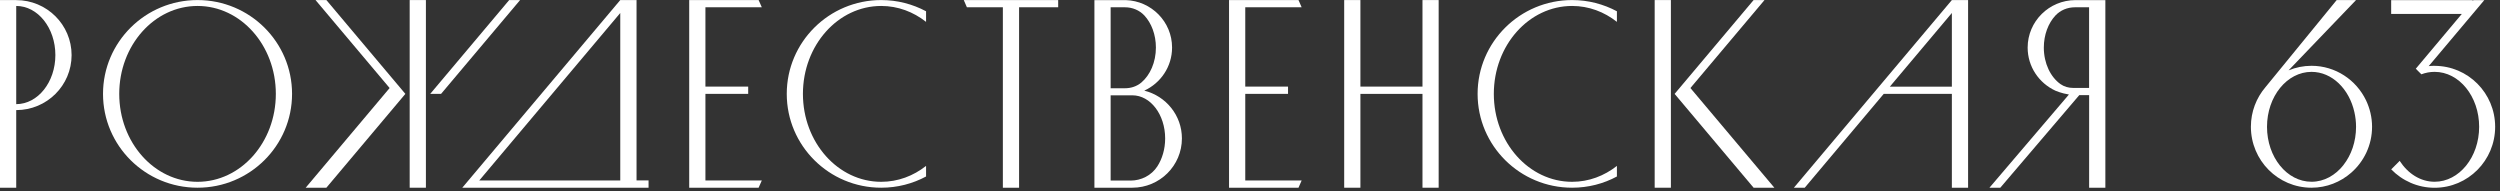<svg width="470" height="36" viewBox="0 0 470 36" fill="none" xmlns="http://www.w3.org/2000/svg">
<rect x="0" y="0" width="470" height="36" fill="#333333" stroke="none"/>
<path d="M390.198 0.02C385.228 0.02 381.198 4.02 381.198 8.95C381.198 12.54 383.338 15.63 386.418 17.049C386.418 17.049 387.508 17.54 388.958 17.77L374.008 35.3H376.048L390.898 17.89H392.758V35.3H395.808V0.03H390.198V0.02ZM389.748 16.529C388.898 16.529 388.058 16.299 387.368 15.809C385.508 14.489 384.238 11.919 384.238 8.95C384.238 6.52 385.088 4.35 386.418 2.92C387.358 1.91 388.698 1.37 390.078 1.37H392.748V16.529H389.738H389.748Z" fill="white"/>
<path d="M457.699 12.37C457.329 12.37 456.959 12.389 456.599 12.43L467.049 0.02H465.009L464.849 0.21L464.889 0.02H449.539V2.62H462.819L454.169 12.919L454.189 12.94L455.219 13.97C456.009 13.669 456.839 13.509 457.709 13.509C462.339 13.509 466.079 18.14 466.079 23.84C466.079 29.54 462.329 34.169 457.709 34.169C455.049 34.169 452.679 32.63 451.139 30.239L449.549 31.84C451.619 33.969 454.509 35.3 457.699 35.3C463.989 35.3 469.089 30.169 469.089 23.84C469.089 17.509 463.989 12.38 457.699 12.38V12.37Z" fill="white"/>
<path d="M434.568 12.37C433.048 12.37 431.608 12.67 430.278 13.22L430.308 13.17L442.938 0.01H439.298L425.898 16.4C424.198 18.4 423.168 20.99 423.168 23.83C423.168 30.16 428.268 35.29 434.558 35.29C437.418 35.29 440.028 34.22 442.028 32.47C444.428 30.37 445.948 27.28 445.948 23.83C445.948 22.05 445.528 20.37 444.818 18.87C442.978 15.03 439.078 12.37 434.558 12.37H434.568ZM440.588 31.01C439.068 32.95 436.938 34.17 434.568 34.17C429.938 34.17 426.198 29.54 426.198 23.84C426.198 18.14 429.948 13.51 434.568 13.51C438.418 13.51 441.658 16.72 442.628 21.09C442.828 21.97 442.938 22.89 442.938 23.84C442.938 26.63 442.038 29.16 440.578 31.01H440.588Z" fill="white"/>
<path d="M80.07 0.01H77.019V35.29H80.07V0.01Z" fill="white"/>
<path d="M59.319 0.01L73.249 16.55L57.469 35.29H61.359L76.209 17.65L61.359 0.01H59.319Z" fill="white"/>
<path d="M97.779 0.01H95.729L80.879 17.65H82.919L97.779 0.01Z" fill="white"/>
<path d="M267.427 16.28H255.757V0.01H252.707V35.29H255.757V17.65H267.427V35.29H270.467V0.01H267.427V16.28Z" fill="white"/>
<path d="M314.128 0.01H311.078V35.29H314.128V0.01Z" fill="white"/>
<path d="M317.798 16.55L331.728 0.01H329.678L314.828 17.65L329.678 35.29H333.578L317.798 16.55Z" fill="white"/>
<path d="M119.66 0.01H116.61L86.91 35.29H88.42H116.62H121.93V33.92H119.67V0L119.66 0.01ZM90.1 33.93L116.61 2.44V33.93H90.1Z" fill="white"/>
<path d="M37.137 0.01C27.327 0.01 19.367 7.91 19.367 17.65C19.367 27.39 27.317 35.29 37.137 35.29C46.957 35.29 54.907 27.39 54.907 17.65C54.907 7.91 46.957 0.01 37.137 0.01ZM37.137 34.18C29.007 34.18 22.417 26.78 22.417 17.65C22.417 8.52 29.007 1.12 37.137 1.12C45.267 1.12 51.857 8.52 51.857 17.65C51.857 26.78 45.267 34.18 37.137 34.18Z" fill="white"/>
<path d="M3.05 0.01H0V35.29H3.05V20.7C8.8 20.7 13.46 16.07 13.46 10.36C13.46 4.65 8.8 0.02 3.05 0.02V0.01ZM3.05 19.58V1.12C7.12 1.12 10.41 5.26 10.41 10.35C10.41 15.44 7.12 19.57 3.05 19.58Z" fill="white"/>
<path d="M147.91 17.65C147.91 27.39 155.86 35.29 165.67 35.29C168.72 35.29 171.59 34.53 174.1 33.18V31.19C171.71 33.07 168.81 34.18 165.67 34.18C157.54 34.18 150.95 26.78 150.95 17.65C150.95 8.52 157.54 1.12 165.67 1.12C168.81 1.12 171.71 2.23 174.1 4.11V2.12C171.59 0.78 168.72 0.01 165.67 0.01C155.86 0.01 147.91 7.91 147.91 17.65Z" fill="white"/>
<path d="M277.789 17.65C277.789 27.39 285.739 35.29 295.559 35.29C298.609 35.29 301.479 34.53 303.979 33.18V31.19C301.589 33.07 298.689 34.18 295.559 34.18C287.429 34.18 280.839 26.78 280.839 17.65C280.839 8.52 287.429 1.12 295.559 1.12C298.699 1.12 301.599 2.23 303.979 4.11V2.12C301.469 0.78 298.599 0.01 295.559 0.01C285.749 0.01 277.789 7.91 277.789 17.65Z" fill="white"/>
<path d="M244.709 1.37L244.119 0.01H231.059V35.29H244.119L244.709 33.93H234.109V17.65H242.149V16.28H234.109V1.37H244.709Z" fill="white"/>
<path d="M181.188 0.01L181.777 1.37H188.538V35.29H191.587V1.37H198.938V0.01H181.188Z" fill="white"/>
<path d="M143.22 1.37L142.62 0.01H129.57V35.29H142.62L143.22 33.93H132.62V17.65H140.66V16.28H132.62V1.37H143.22Z" fill="white"/>
<path d="M366.95 0.01L352.1 17.65L337.25 35.29H339.29L354.14 17.65H366.95V35.29H370V0.01H366.96H366.95ZM355.29 16.29L366.95 2.44V16.29H355.29Z" fill="white"/>
<path d="M215.13 17.04C218.21 15.62 220.35 12.53 220.35 8.94C220.35 4.1 216.47 0.17 211.64 0.02H205.75V35.289H211.36H212.88C218.03 35.289 222.2 31.14 222.2 26.02C222.2 21.68 219.18 18.04 215.12 17.04H215.13ZM208.8 1.37H211.5C212.88 1.37 214.21 1.91 215.15 2.92C216.47 4.35 217.31 6.51 217.31 8.94C217.31 11.7 216.22 14.12 214.58 15.509C213.73 16.23 212.63 16.59 211.52 16.59H208.8V1.37ZM212.55 33.94H208.8V17.919H212.88C216.29 17.919 219.05 21.549 219.05 26.029C219.05 28.04 218.49 29.88 217.57 31.29C216.47 32.98 214.55 33.95 212.54 33.95L212.55 33.94Z" fill="white"/>
</svg>
